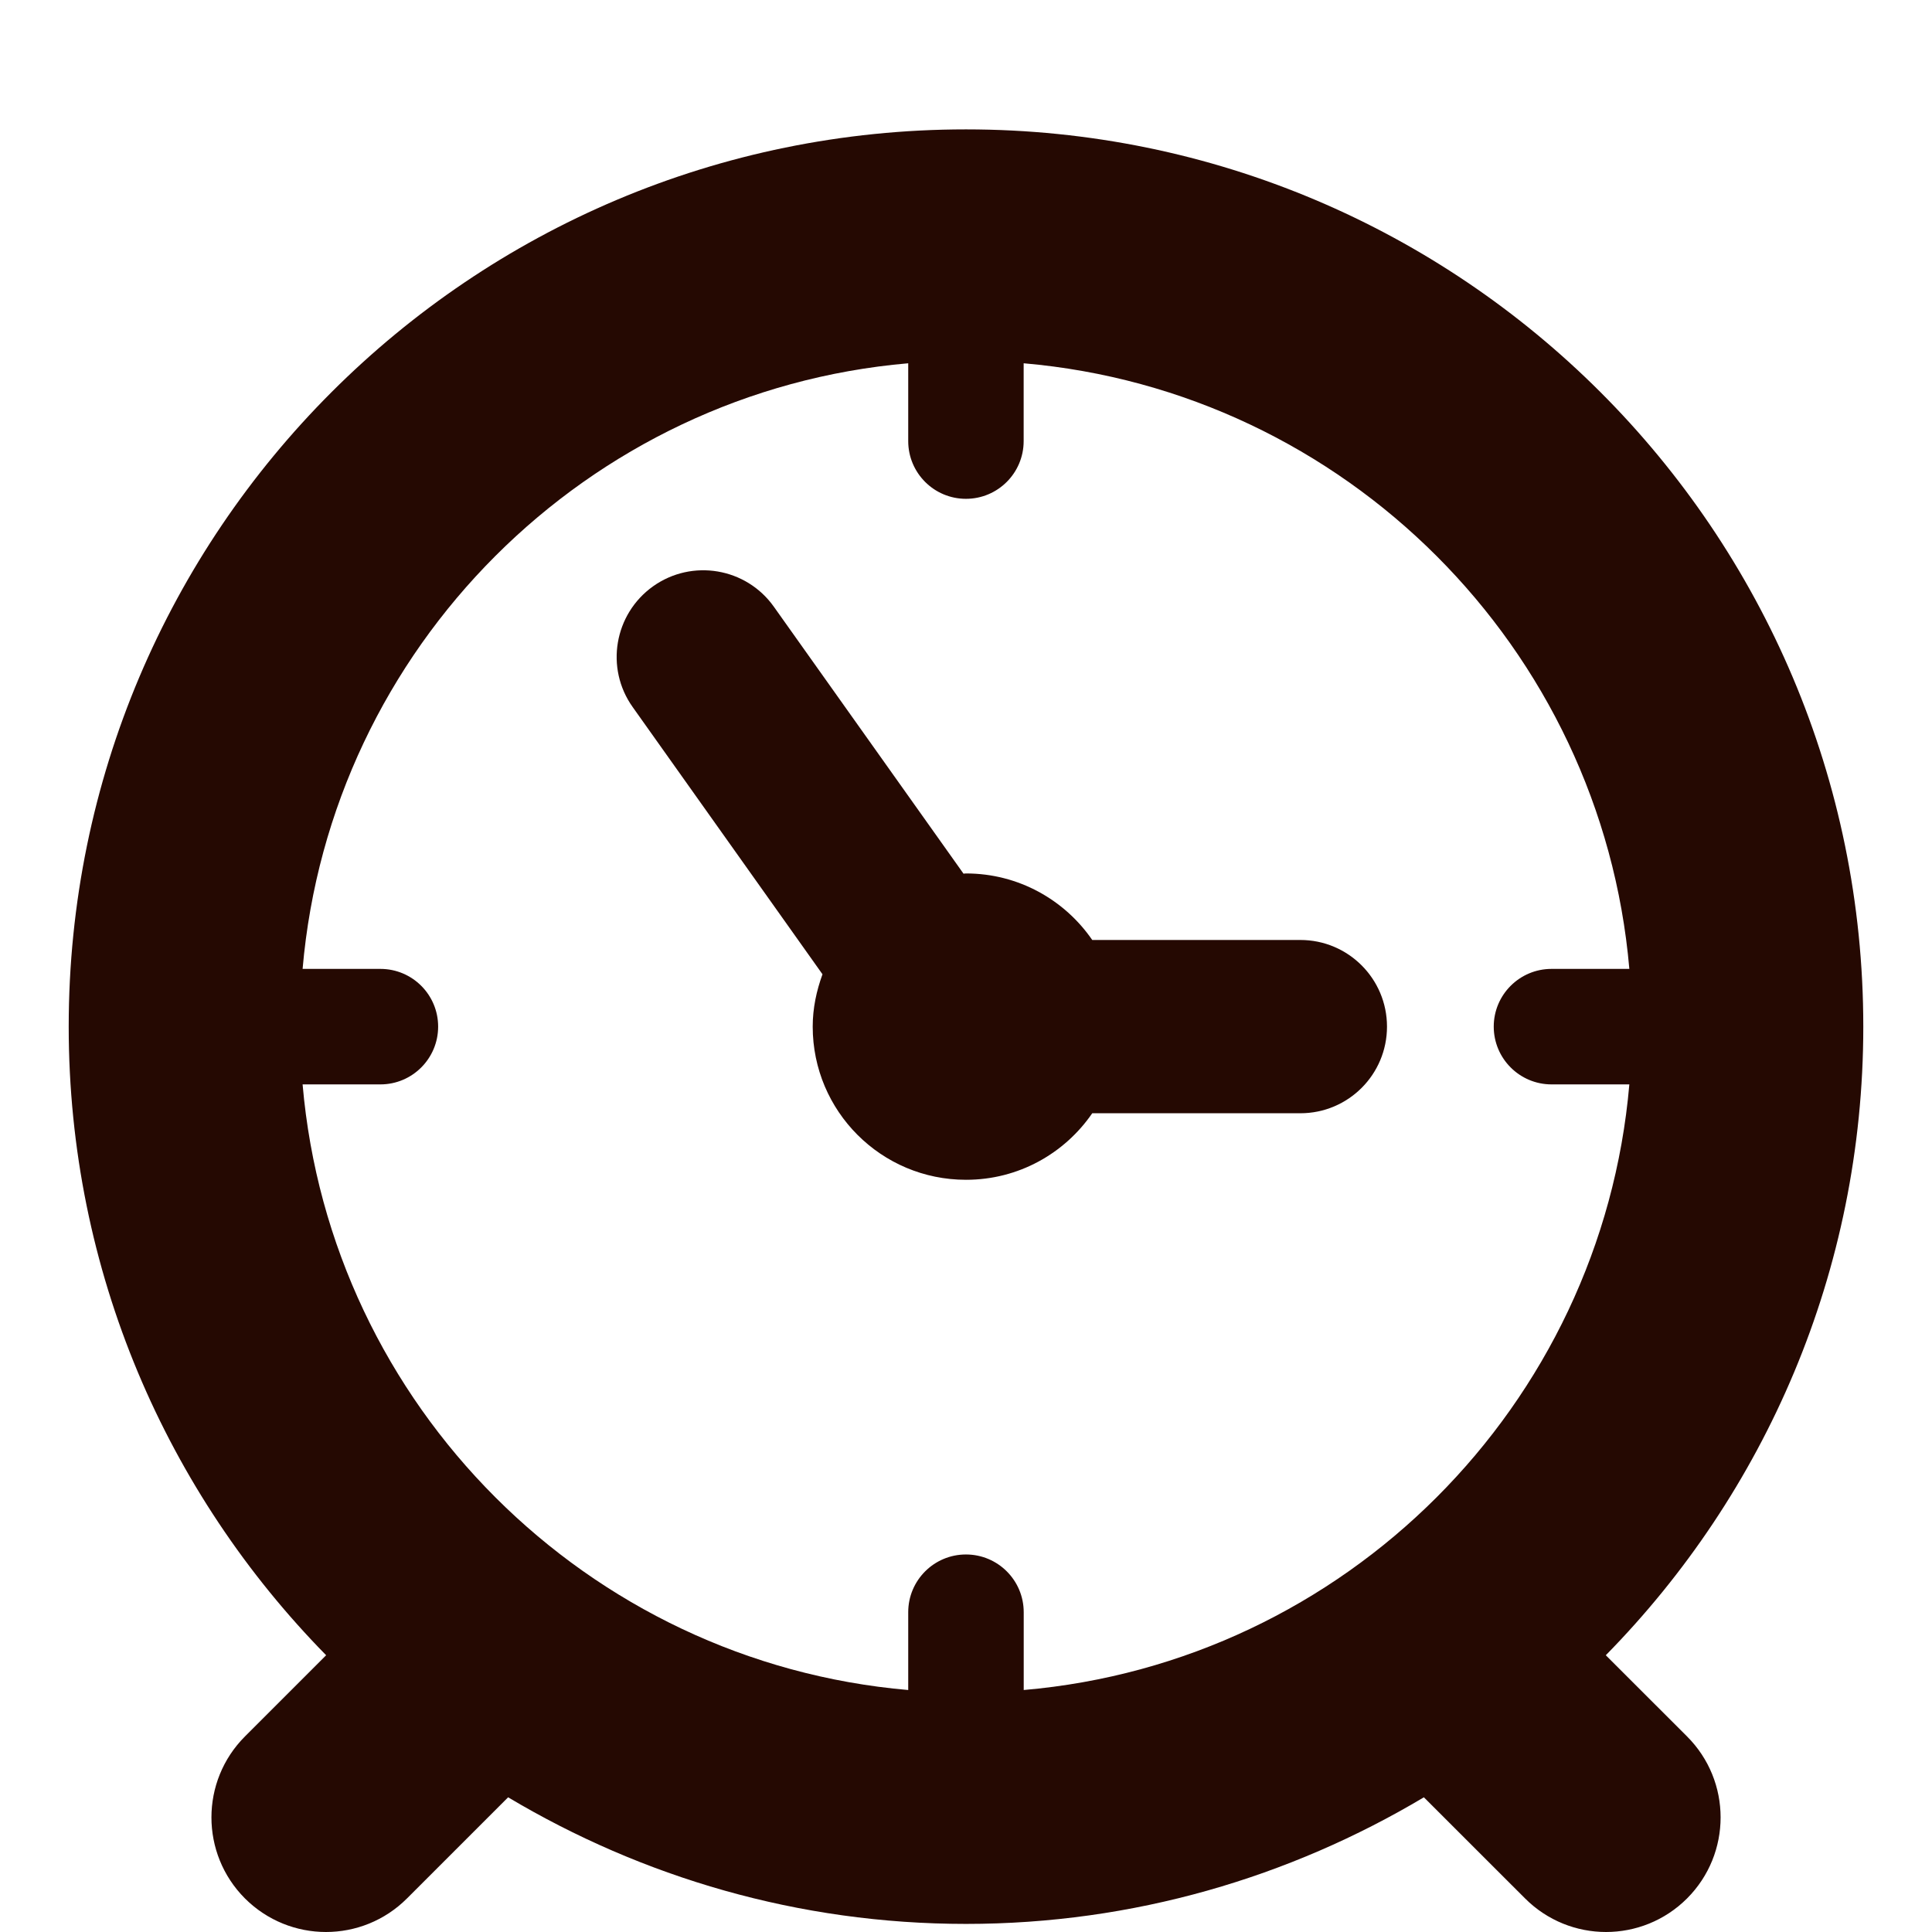 <svg width="32" height="32" viewBox="0 0 32 32" fill="none" xmlns="http://www.w3.org/2000/svg">
<g clip-path="url(#clip0)">
<path d="M18.091 18.439H21.538C22.331 18.439 22.973 17.797 22.973 17.004C22.973 16.212 22.331 15.569 21.538 15.569H18.091C17.634 14.905 16.869 14.467 15.999 14.467C15.985 14.467 15.973 14.47 15.959 14.471L12.818 10.05C12.359 9.403 11.463 9.252 10.817 9.711C10.172 10.171 10.02 11.066 10.479 11.711L13.623 16.137C13.524 16.409 13.461 16.698 13.461 17.004C13.461 18.406 14.597 19.541 15.999 19.541C16.869 19.542 17.634 19.104 18.091 18.439Z" fill="#250902"/>
<path d="M26.597 27.416C29.232 24.734 30.862 21.061 30.862 17.004C30.862 8.796 24.208 2.143 16 2.143C7.792 2.143 1.138 8.796 1.138 17.004C1.138 21.061 2.768 24.734 5.402 27.416L4.058 28.76C3.317 29.501 3.317 30.702 4.057 31.444C4.428 31.814 4.914 32 5.399 32C5.885 32 6.371 31.814 6.741 31.444L8.416 29.769C10.638 31.093 13.225 31.866 16 31.866C18.774 31.866 21.361 31.093 23.584 29.769L25.26 31.444C25.63 31.814 26.116 32 26.601 32C27.086 32 27.573 31.814 27.943 31.444C28.684 30.702 28.684 29.501 27.942 28.76L26.597 27.416ZM15.999 25.747C15.471 25.747 15.043 26.175 15.043 26.703V27.992C9.721 27.532 5.472 23.283 5.012 17.961H6.301C6.829 17.961 7.257 17.532 7.257 17.004C7.257 16.476 6.829 16.048 6.301 16.048H5.012C5.472 10.726 9.721 6.477 15.043 6.017V7.306C15.043 7.834 15.471 8.262 15.999 8.262C16.527 8.262 16.955 7.834 16.955 7.306V6.017C22.278 6.477 26.526 10.726 26.987 16.048H25.698C25.17 16.048 24.741 16.476 24.741 17.004C24.741 17.532 25.17 17.961 25.698 17.961H26.987C26.527 23.283 22.279 27.532 16.956 27.992V26.704C16.956 26.175 16.528 25.747 15.999 25.747Z" fill="#250902"/>
</g>
<defs>
<clipPath id="clip0">
<rect width="32" height="32" fill="white"/>
</clipPath>
</defs>
</svg>
